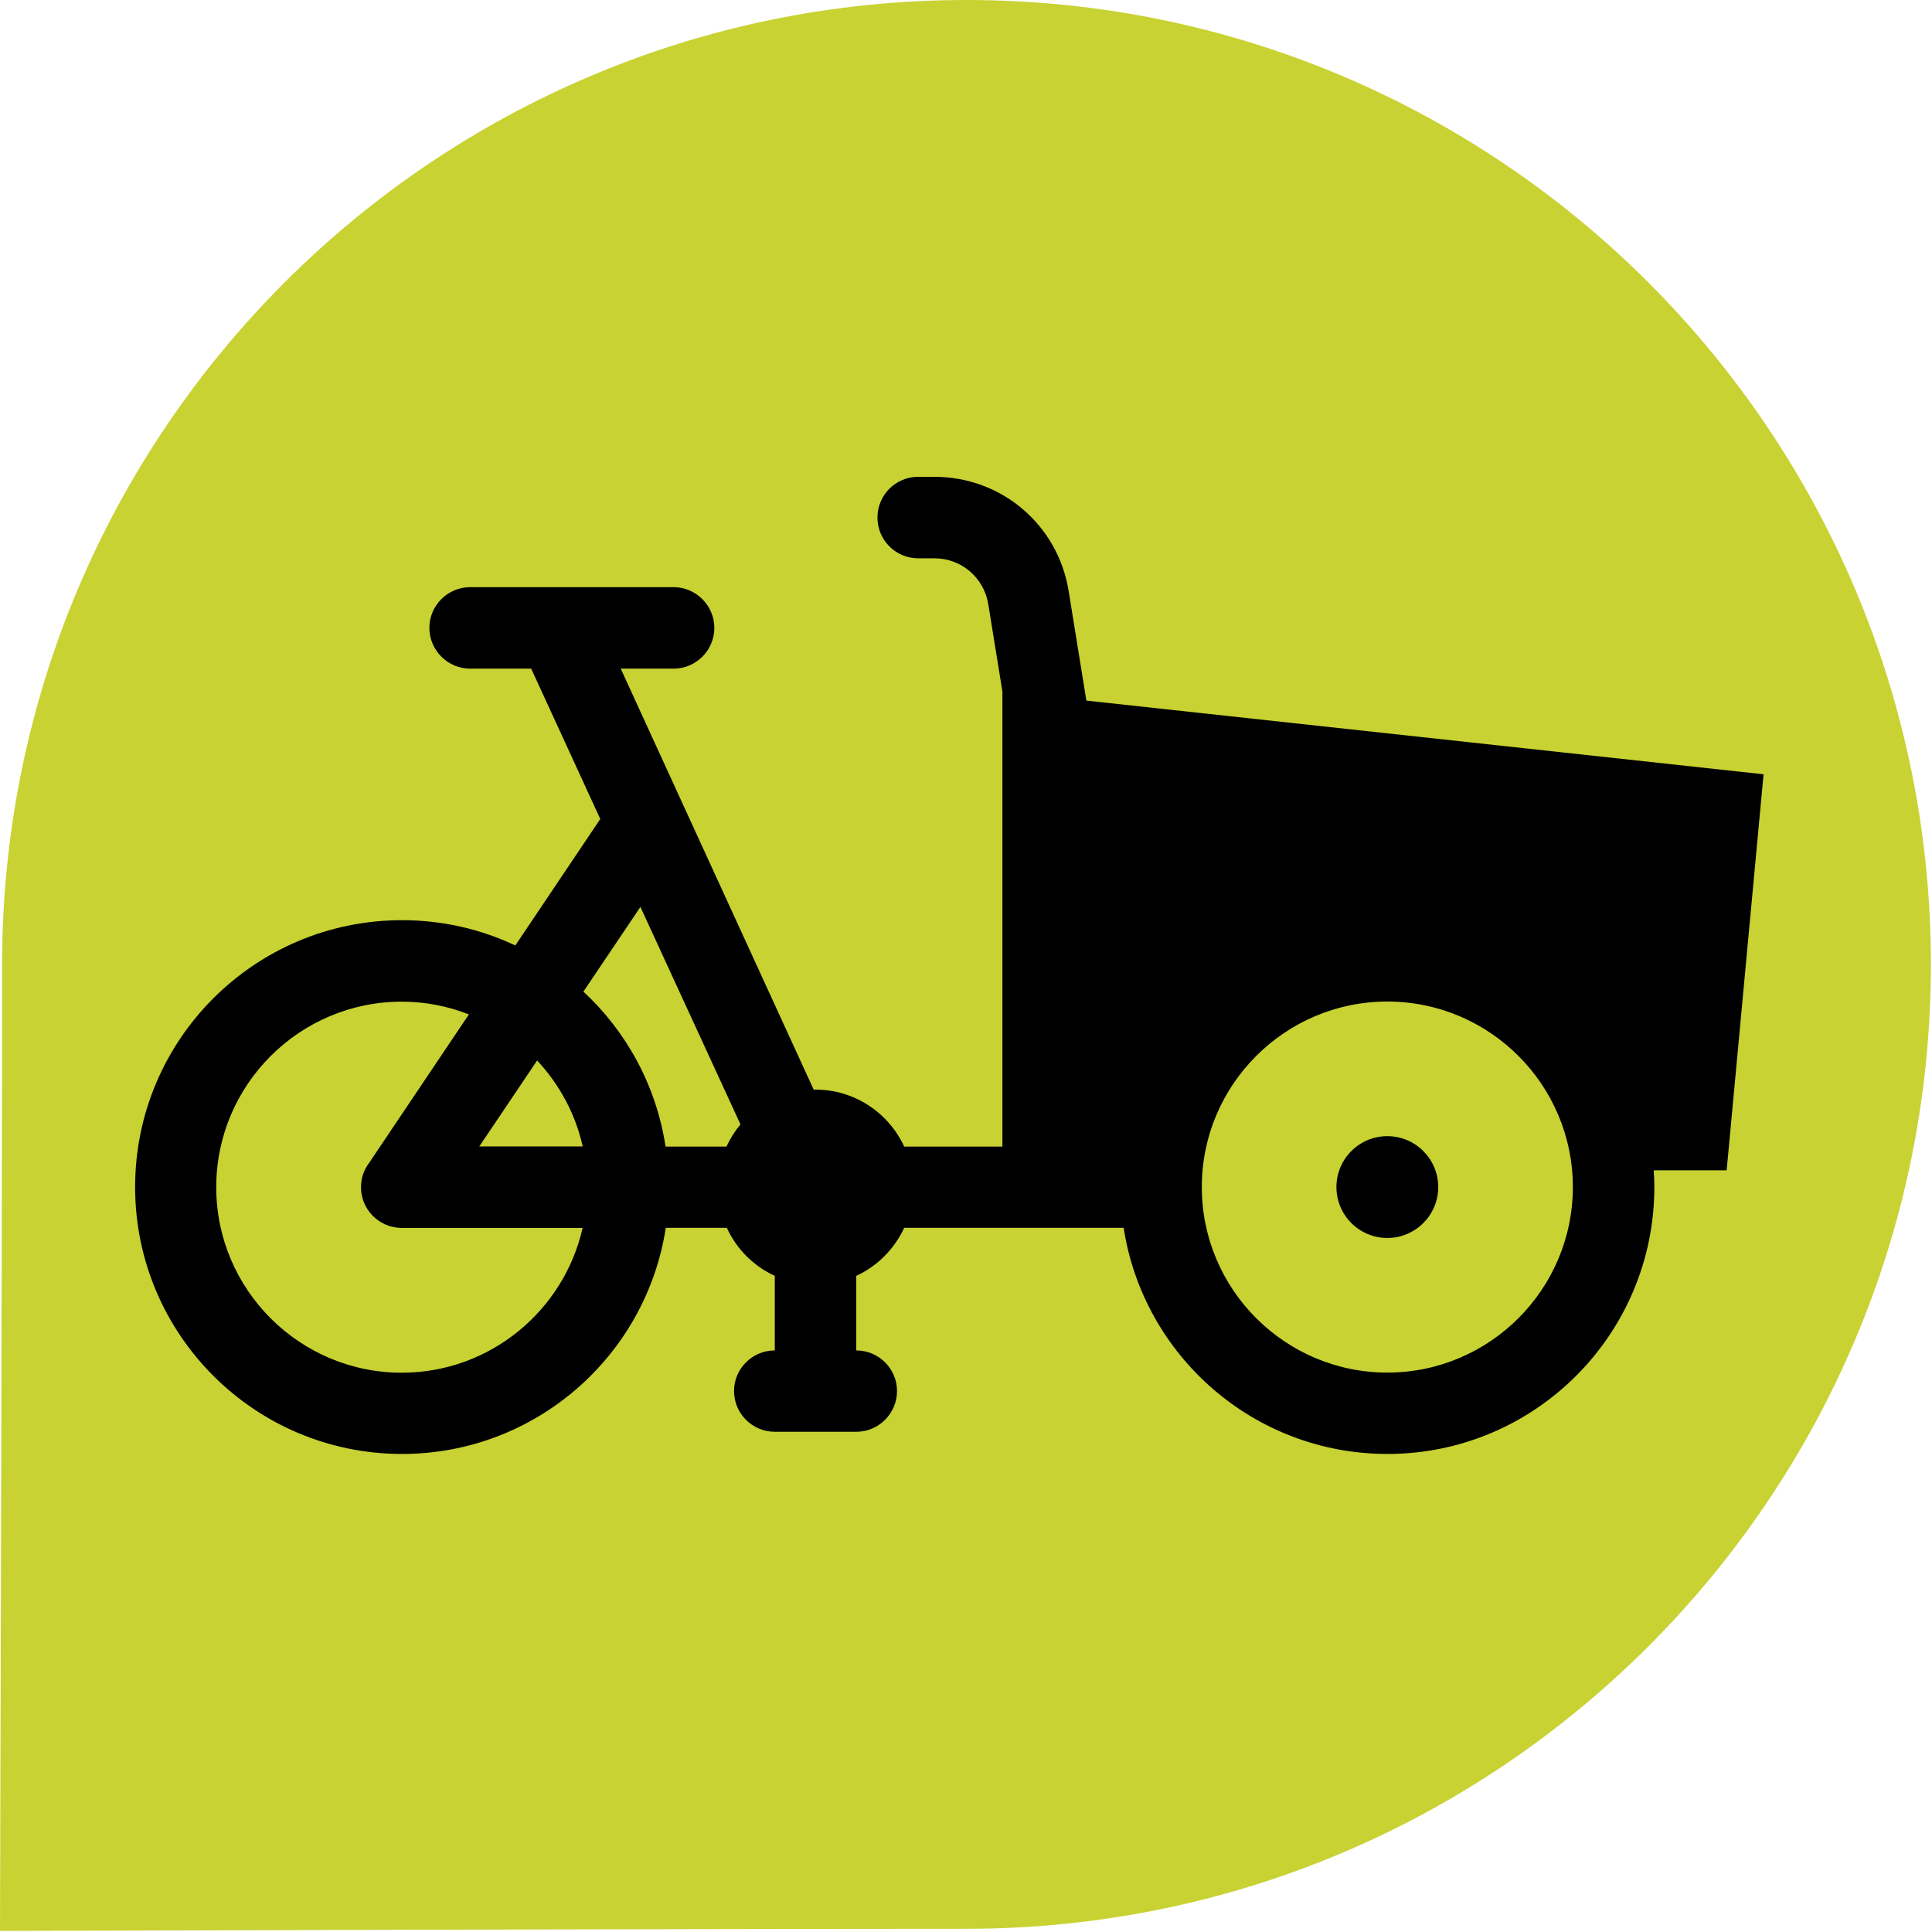 <?xml version="1.0" encoding="UTF-8"?>
<svg xmlns="http://www.w3.org/2000/svg" xmlns:xlink="http://www.w3.org/1999/xlink" width="156" height="156" xml:space="preserve" overflow="hidden">
  <g transform="translate(-562 -282)">
    <path d="M717.91 359.87C717.91 338.37 709.19 318.9 695.1 304.81 681.01 290.72 661.54 282 640.04 282 597.04 282 562.17 316.86 562.17 359.87 562.17 381.37 562 437.91 562 437.91 562 437.91 618.54 437.74 640.04 437.74 683.05 437.74 717.91 402.88 717.91 359.87Z" fill="#C8D232"></path>
    <path d="M678.13 377.85C678.13 380.12 676.29 381.96 674.02 381.96 671.75 381.96 669.91 380.12 669.91 377.85 669.91 375.58 671.75 373.74 674.02 373.74 676.29 373.74 678.13 375.58 678.13 377.85ZM701.41 376.5 695.53 376.5C695.56 376.95 695.58 377.4 695.58 377.85 695.58 389.75 685.93 399.4 674.03 399.4 663.25 399.4 654.32 391.48 652.73 381.14L635.01 381.14C634.22 382.85 632.85 384.23 631.14 385.02L631.14 391.04C632.95 391.04 634.43 392.51 634.43 394.32 634.43 396.13 632.95 397.61 631.14 397.61L624.56 397.61C622.75 397.61 621.27 396.14 621.27 394.32 621.27 392.51 622.75 391.04 624.56 391.04L624.56 385.02C622.85 384.23 621.47 382.86 620.69 381.14L615.76 381.14C614.17 391.48 605.24 399.4 594.46 399.4 582.56 399.4 572.91 389.75 572.91 377.85 572.91 365.95 582.56 356.3 594.46 356.3 597.73 356.3 600.83 357.03 603.61 358.34L610.47 348.13 604.89 335.99 599.96 335.99C598.15 335.99 596.67 334.5 596.67 332.7 596.67 330.89 598.15 329.41 599.96 329.41L616.39 329.41C618.2 329.41 619.68 330.9 619.68 332.7 619.68 334.51 618.2 335.99 616.39 335.99L612.12 335.99C612.12 335.99 627.7 369.98 627.7 369.98 627.75 369.98 627.79 369.98 627.84 369.98 631.02 369.98 633.76 371.87 635.01 374.58L642.94 374.58C642.94 374.58 642.94 337.84 642.94 337.84L641.8 330.79C641.45 328.64 639.62 327.08 637.45 327.08L636.14 327.08C634.32 327.08 632.85 325.61 632.85 323.79 632.85 321.97 634.32 320.5 636.14 320.5L637.45 320.5C642.87 320.5 647.43 324.38 648.29 329.73L649.72 338.57 704.4 344.52 701.42 376.5ZM609.11 362.07C612.59 365.3 614.99 369.66 615.74 374.58L620.66 374.58C620.96 373.93 621.34 373.33 621.79 372.79L613.71 355.23 609.1 362.08ZM600.69 374.57 609.05 374.57C608.46 371.92 607.16 369.55 605.37 367.63L600.7 374.57ZM609.04 381.15 594.44 381.15C592.63 381.15 591.15 379.68 591.15 377.87 591.15 377.2 591.32 376.55 591.81 375.89L599.86 363.91C598.18 363.25 596.36 362.88 594.44 362.88 586.18 362.88 579.46 369.6 579.46 377.86 579.46 386.12 586.18 392.84 594.44 392.84 601.56 392.84 607.53 387.83 609.04 381.16ZM689 377.85C689 369.59 682.28 362.87 674.02 362.87 665.76 362.87 659.04 369.59 659.04 377.85 659.04 386.11 665.76 392.83 674.02 392.83 682.28 392.83 689 386.11 689 377.85Z"></path>
  </g>
</svg>
